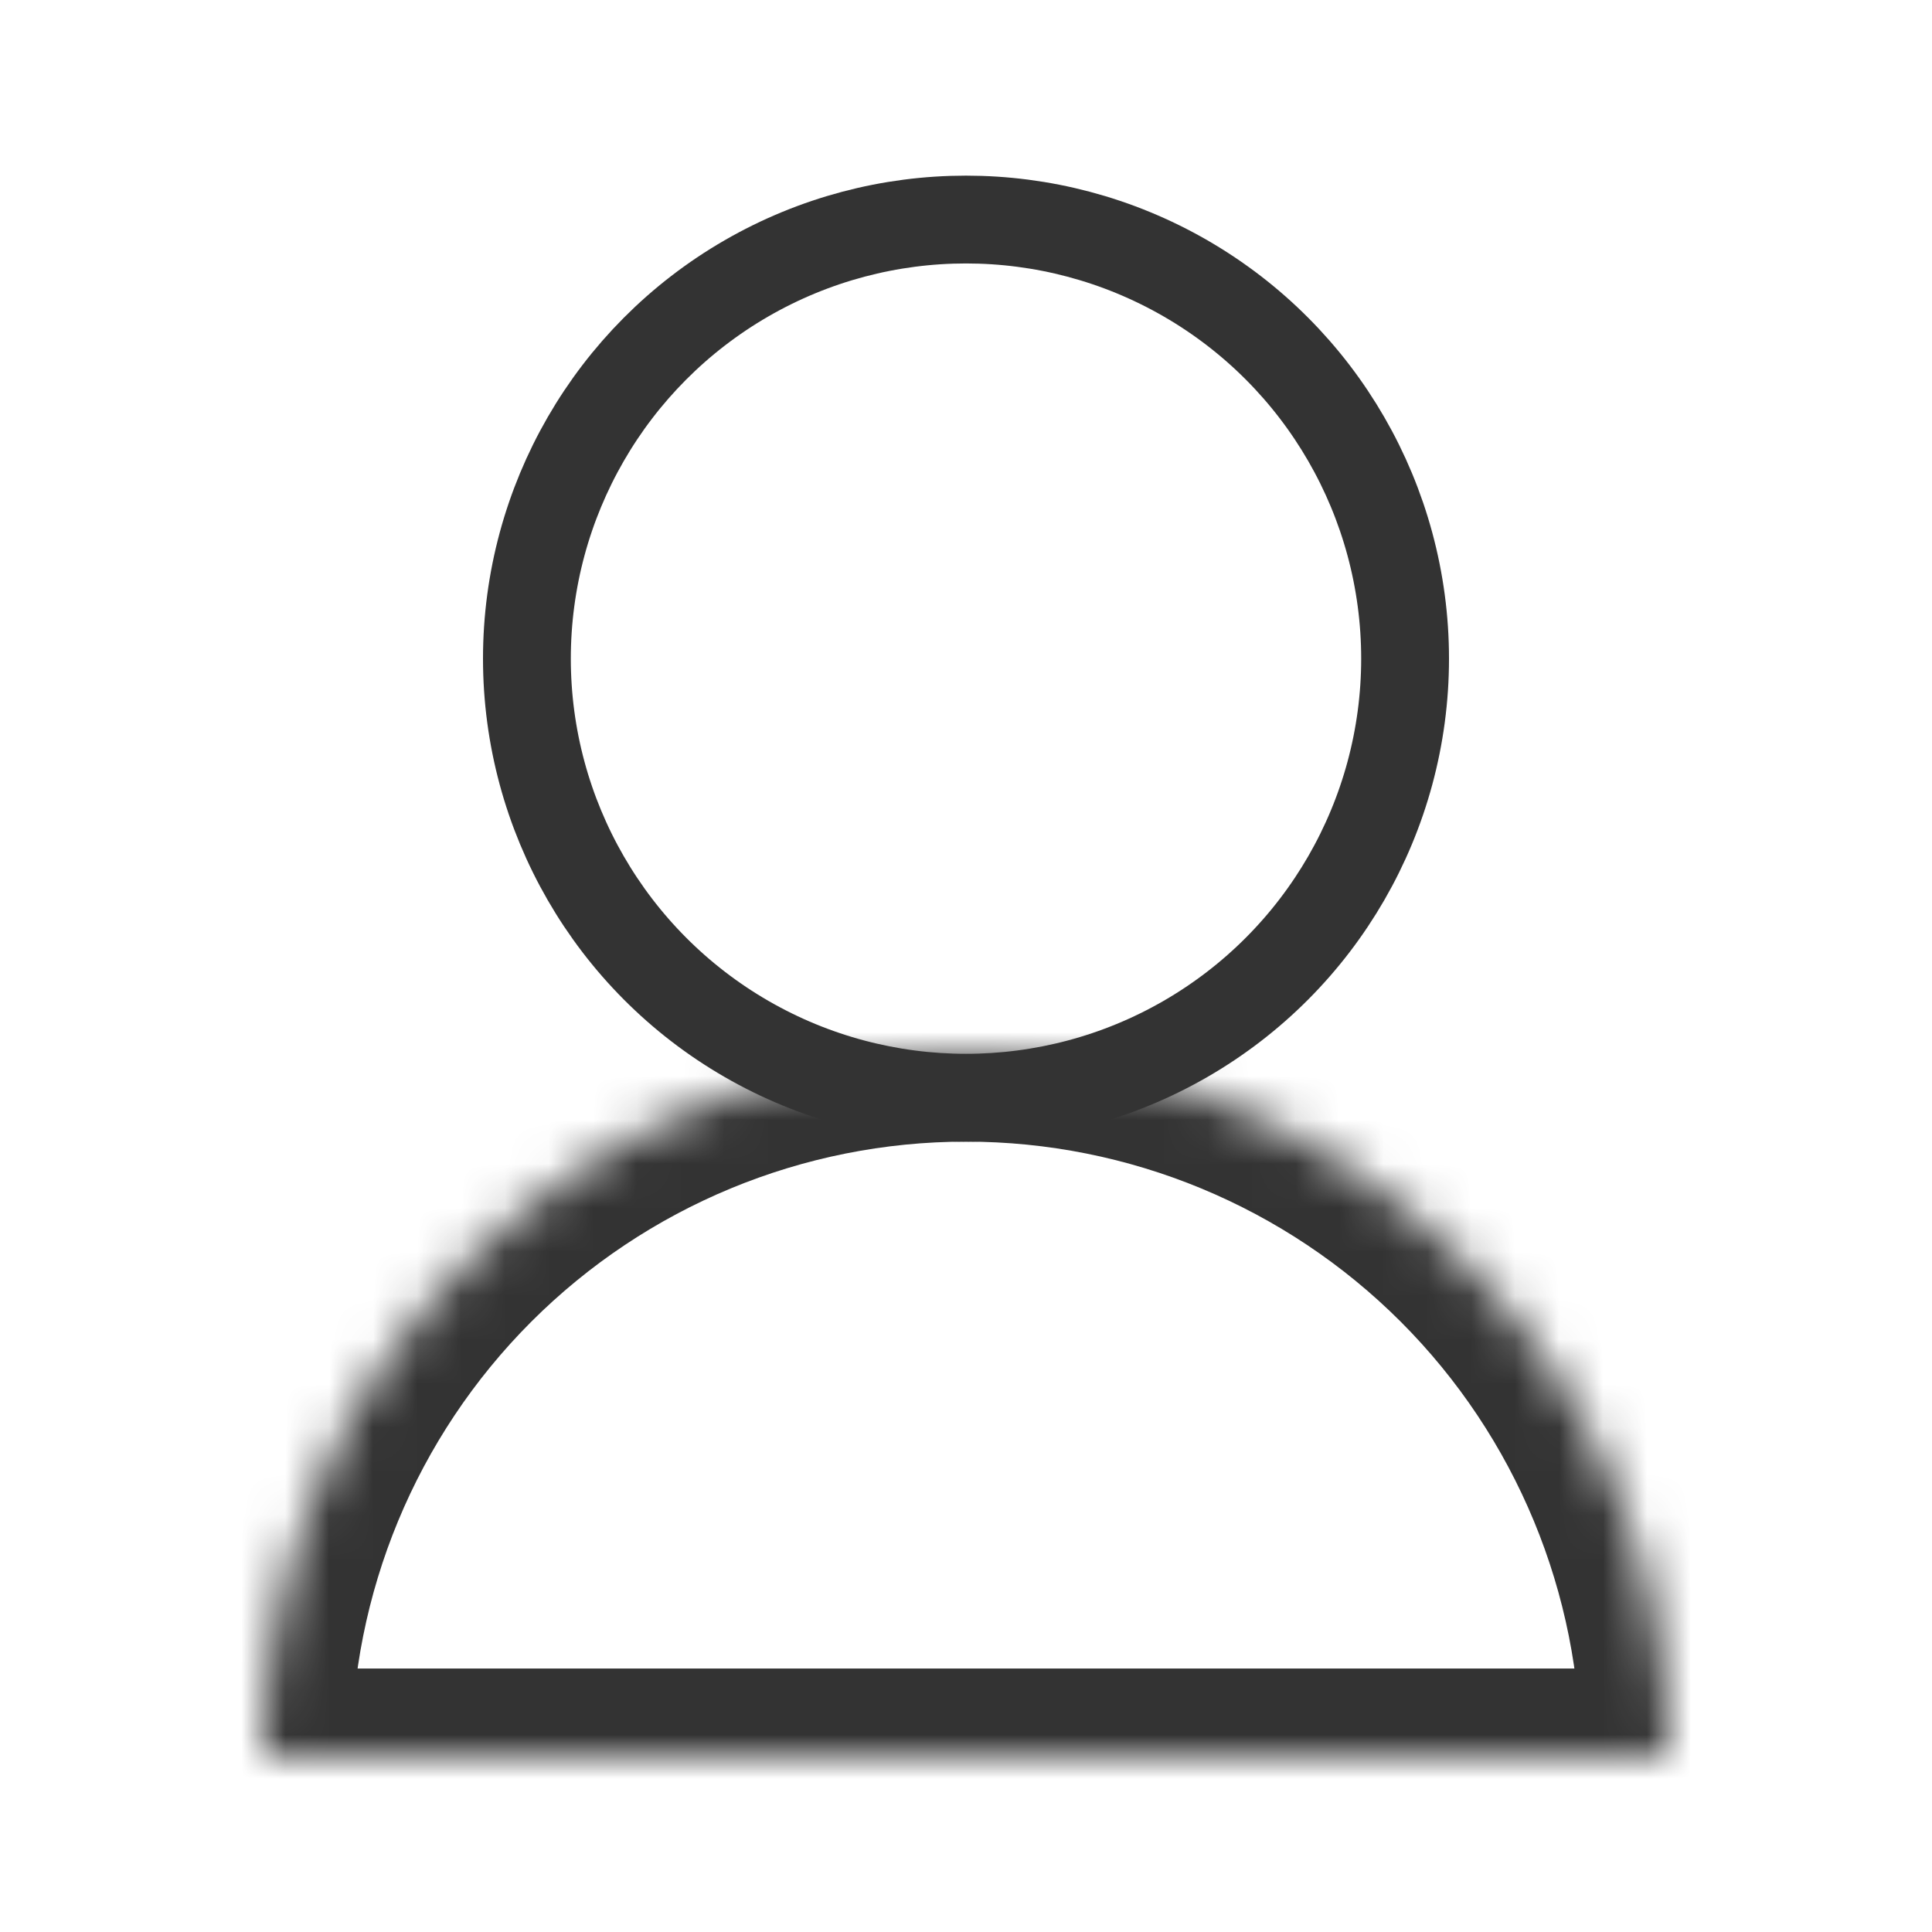 <svg width="44" height="44" viewBox="0 0 44 44" fill="none" xmlns="http://www.w3.org/2000/svg">
<g id="login">
<circle id="Ellipse 33" cx="22" cy="15" r="10" stroke="#333333" stroke-width="2"/>
<g id="Ellipse 34">
<mask id="path-2-inside-1_526_1630" fill="white">
<path d="M38 40C38 35.757 36.314 31.687 33.314 28.686C30.313 25.686 26.244 24 22 24C17.756 24 13.687 25.686 10.686 28.686C7.686 31.687 6 35.757 6 40L22 40H38Z"/>
</mask>
<path d="M38 40C38 35.757 36.314 31.687 33.314 28.686C30.313 25.686 26.244 24 22 24C17.756 24 13.687 25.686 10.686 28.686C7.686 31.687 6 35.757 6 40L22 40H38Z" stroke="#333333" stroke-width="4" mask="url(#path-2-inside-1_526_1630)"/>
</g>
</g>
</svg>
